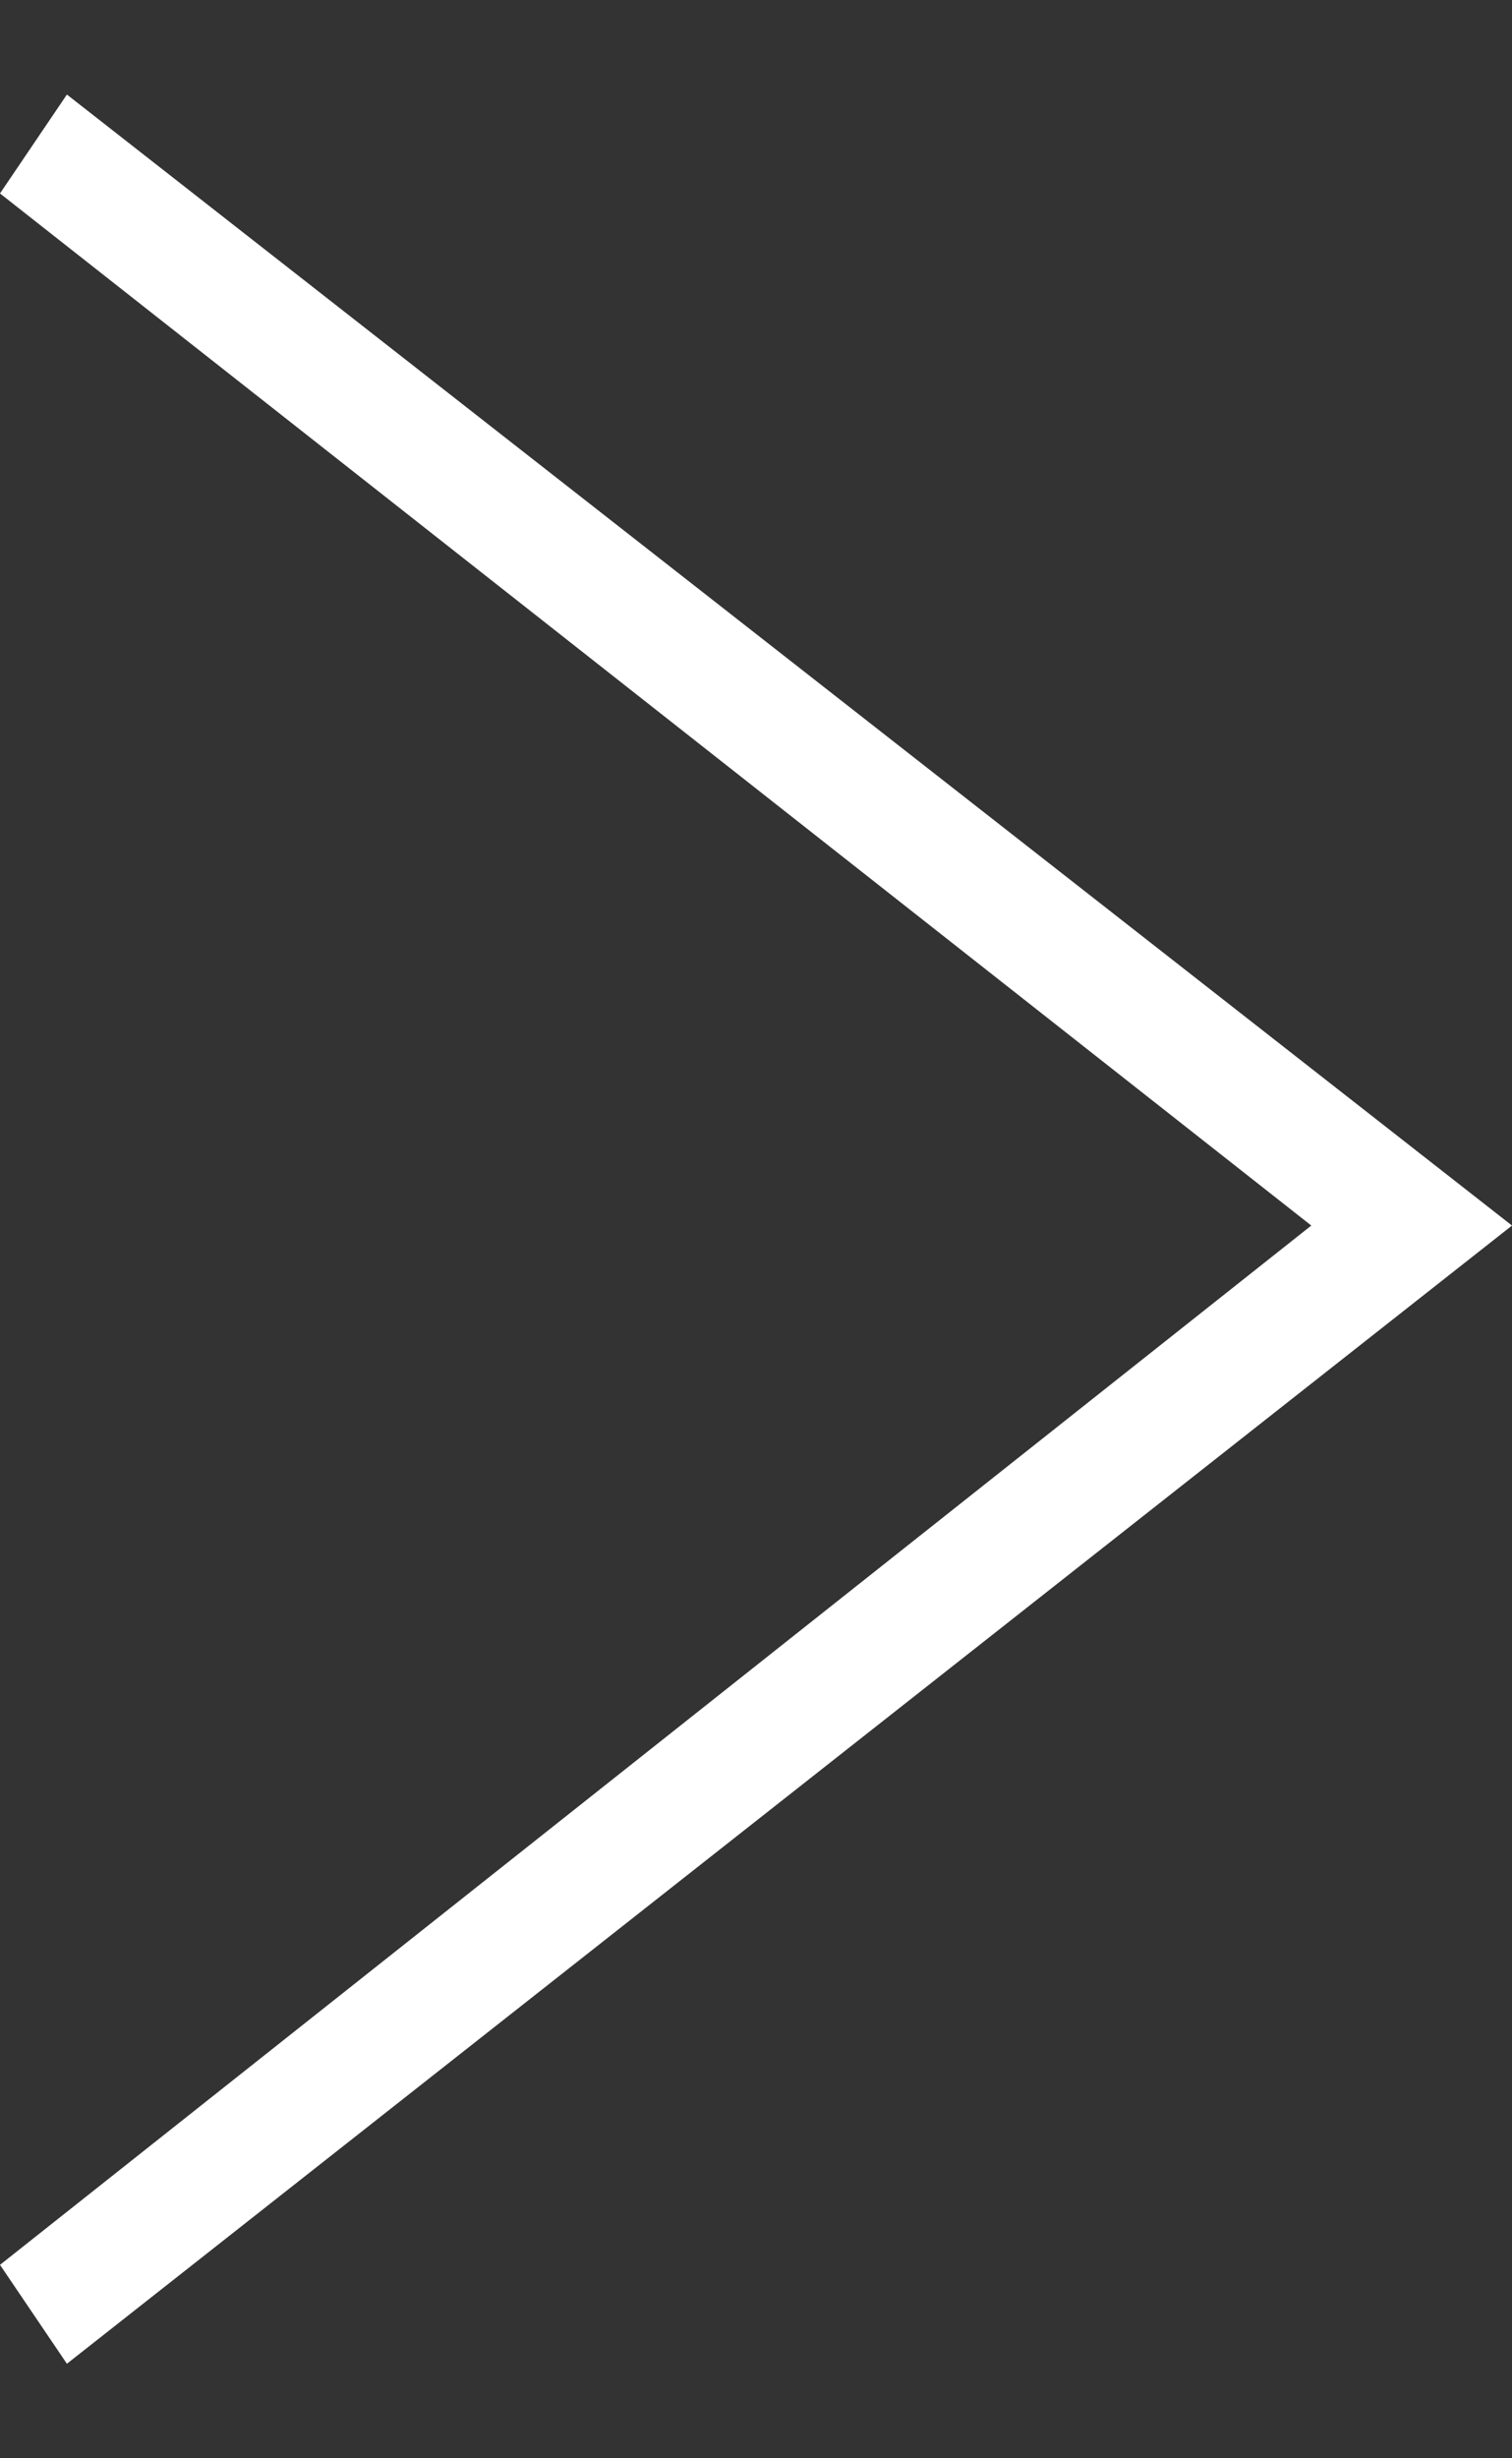 <svg width="8" height="13" viewBox="0 0 8 13" fill="none" xmlns="http://www.w3.org/2000/svg">
<rect x="0" y="0" width="8" height="13" fill="#333333" stroke="none"/>
<path d="M0.354 0.5L8 6.481L0.354 12.5L-1.10304e-06 11.977L6.938 6.481L-1.45479e-07 1.023L0.354 0.5Z" fill="white"/>
</svg>

